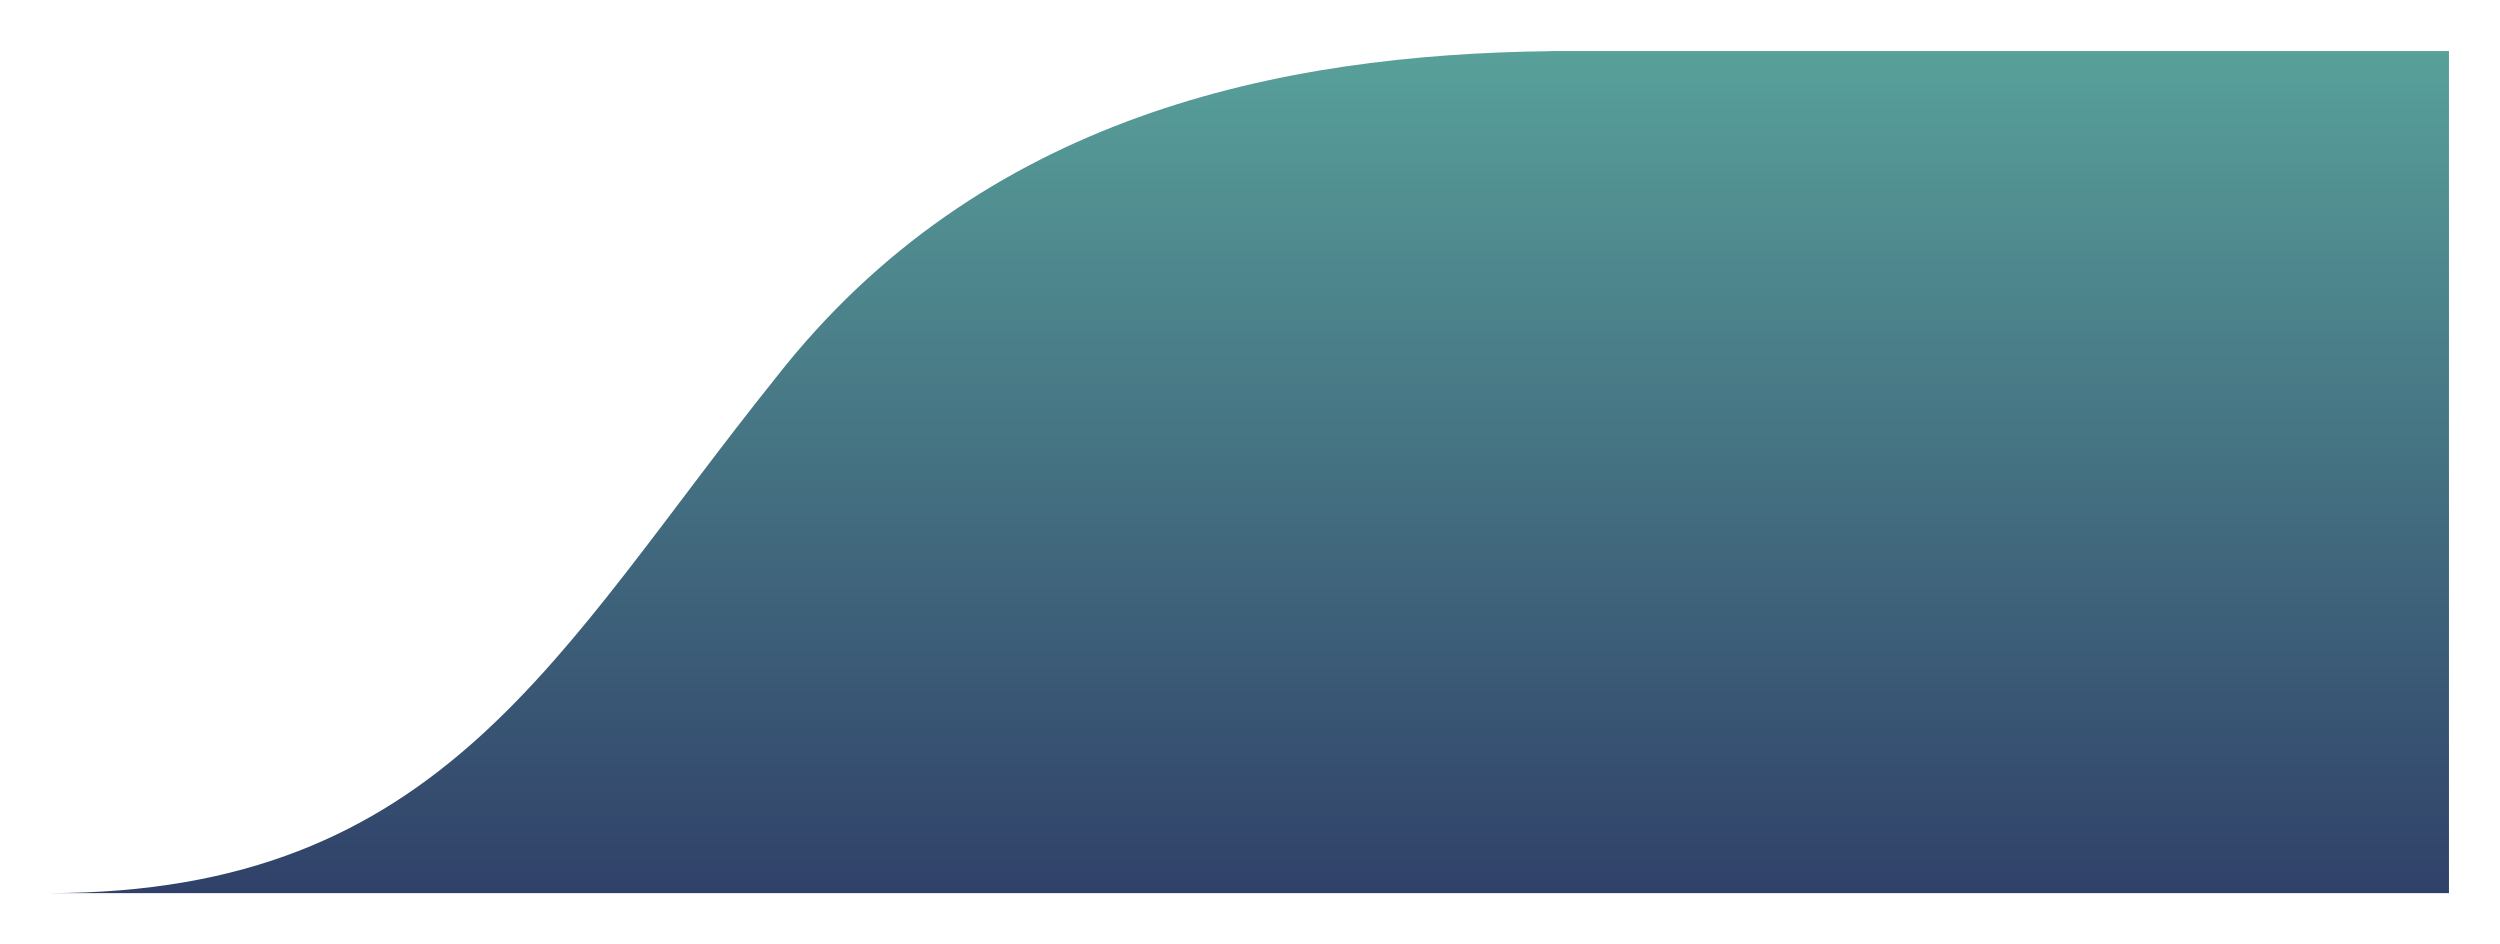 <svg xmlns="http://www.w3.org/2000/svg" xmlns:xlink="http://www.w3.org/1999/xlink" width="612.343" height="231.258" viewBox="0 0 612.343 231.258">
  <defs>
    <linearGradient id="linear-gradient" x1="0.5" x2="0.5" y2="1" gradientUnits="objectBoundingBox">
      <stop offset="0" stop-color="#58a09a"/>
      <stop offset="1" stop-color="#304169"/>
    </linearGradient>
    <filter id="Union_1" x="0" y="0" width="612.343" height="231.258" filterUnits="userSpaceOnUse">
      <feOffset dx="-10" dy="-5" input="SourceAlpha"/>
      <feGaussianBlur stdDeviation="4" result="blur"/>
      <feFlood flood-opacity="0.161"/>
      <feComposite operator="in" in2="blur"/>
      <feComposite in="SourceGraphic"/>
    </filter>
  </defs>
  <g transform="matrix(1, 0, 0, 1, 0, 0)" filter="url(#Union_1)">
    <path id="Union_1-2" data-name="Union 1" d="M1582.843,507.258H1215c96.74,0,124.276-59.241,178.078-126.3,50.2-64.2,123.353-79.164,189.765-79.923V301h220V507.258Z" transform="translate(-1193 -283.5)" stroke="rgba(0,0,0,0)" stroke-miterlimit="10" stroke-width="1" fill="url(#linear-gradient)"/>
  </g>
</svg>
